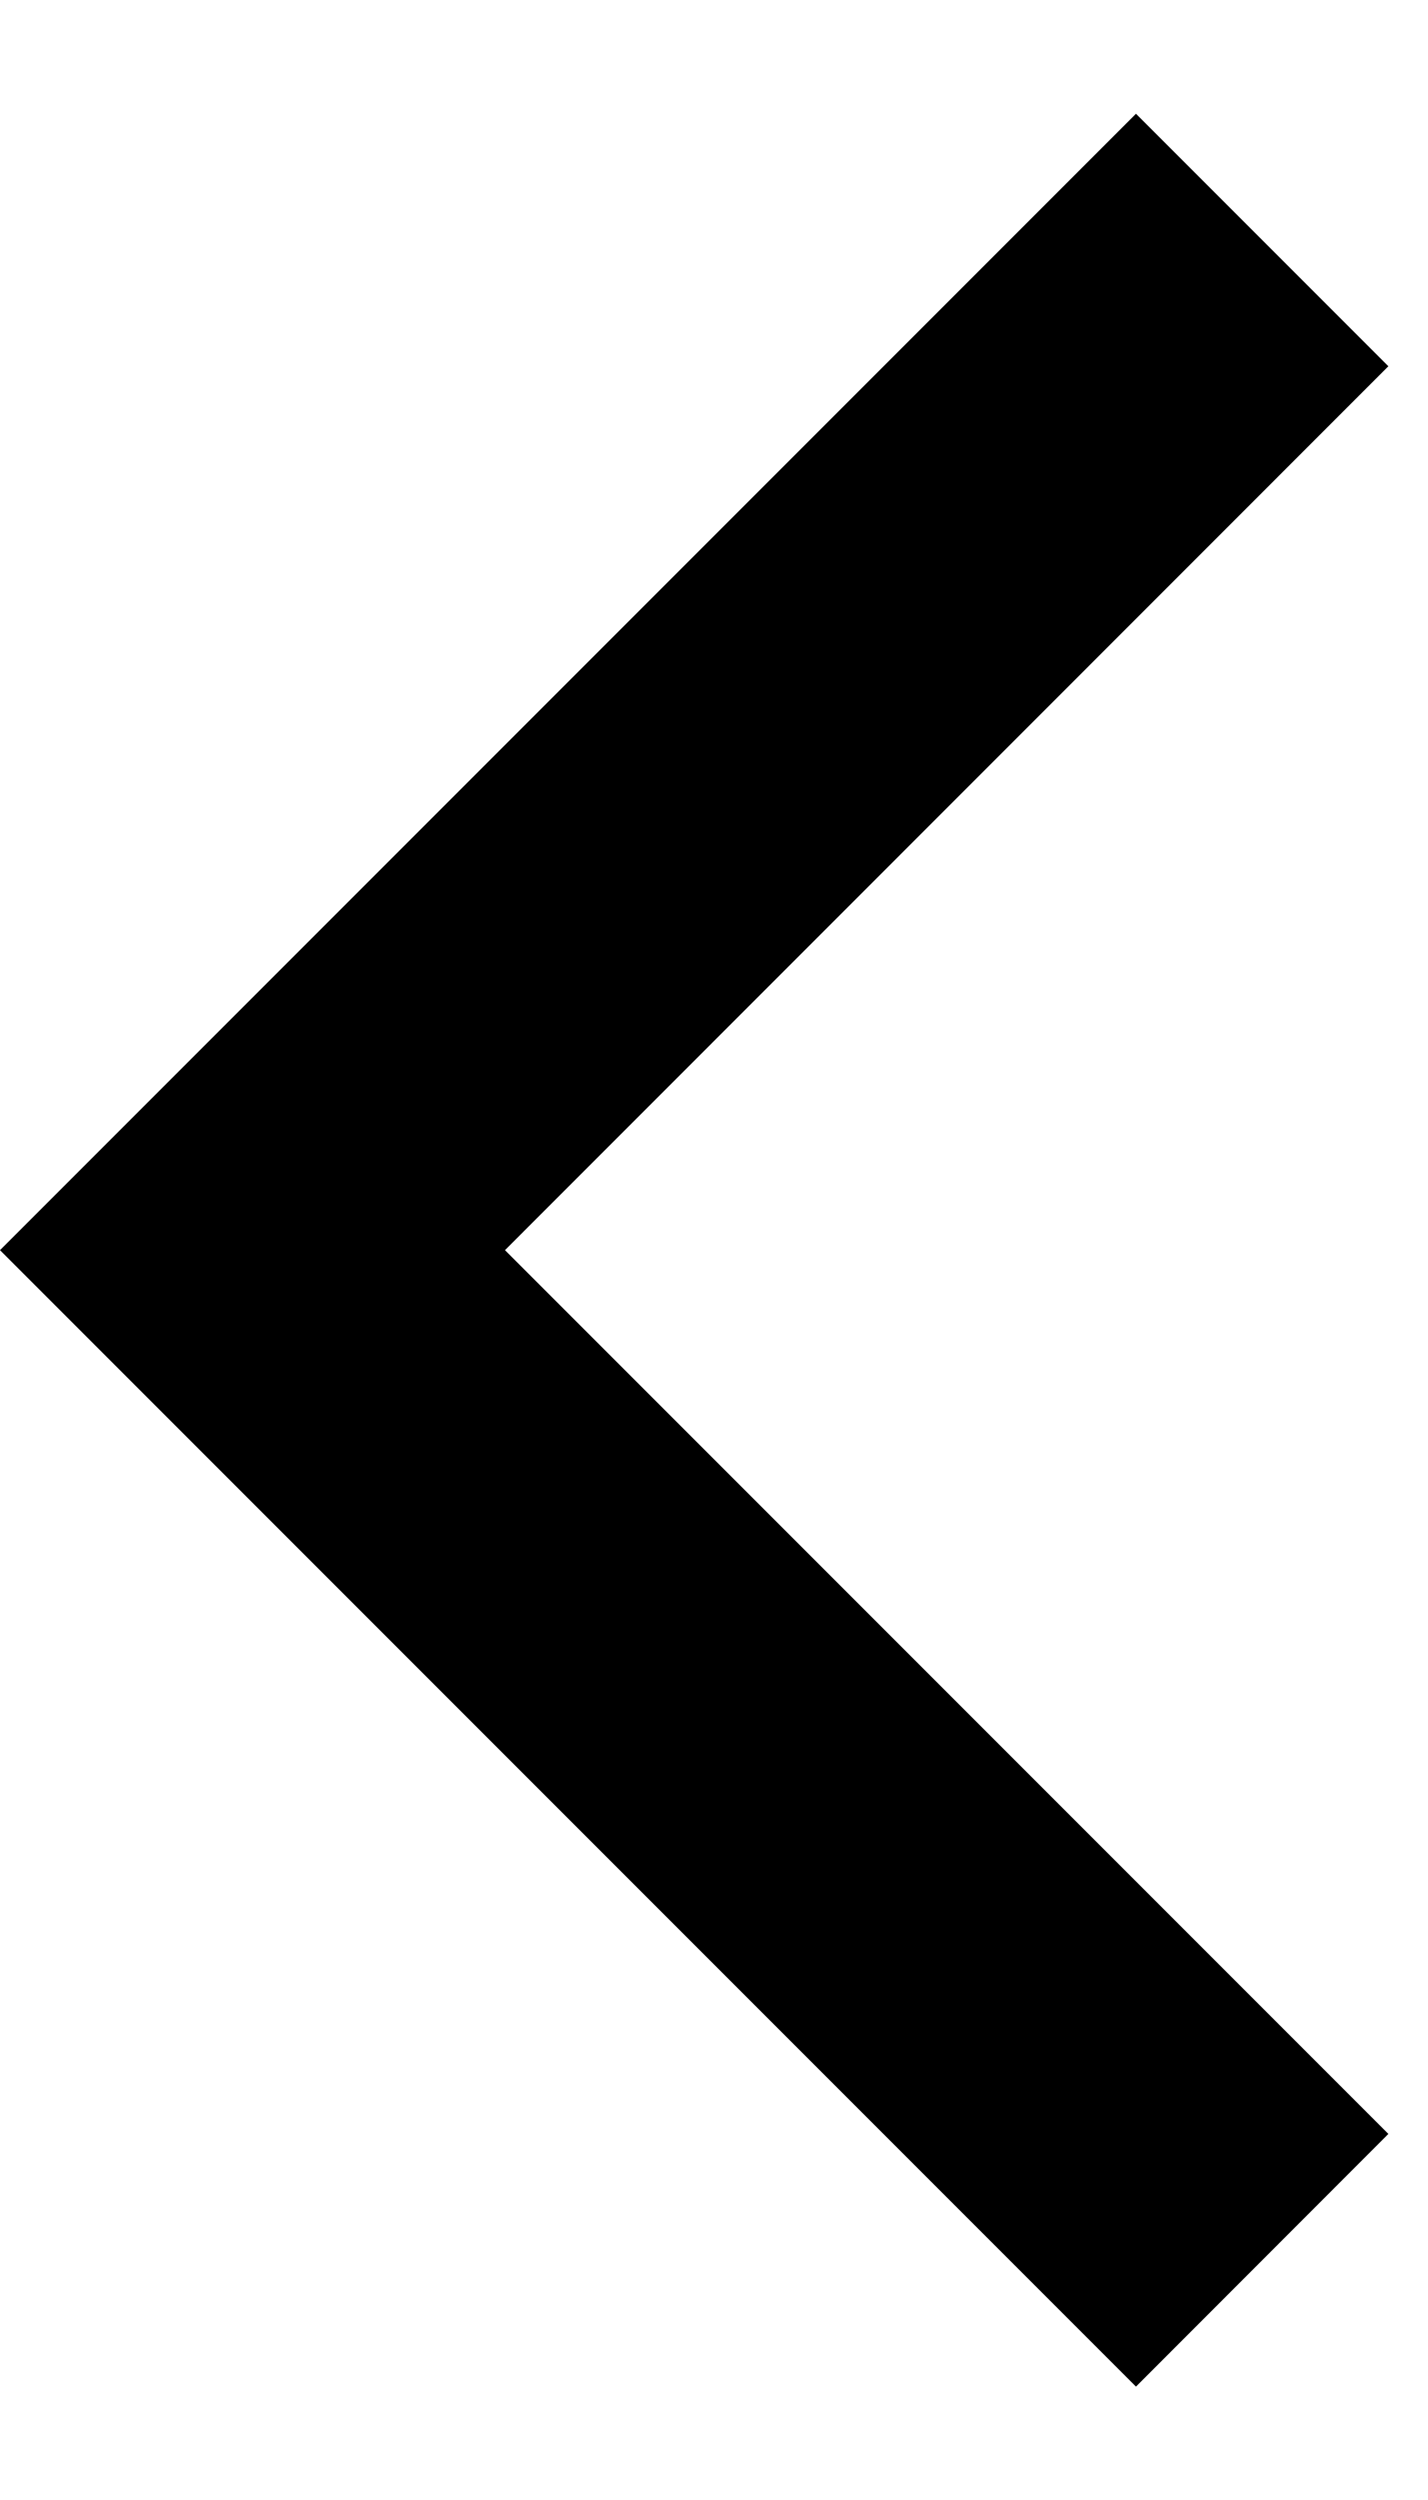 <svg width="8" height="14" viewBox="0 0 8 14" fill="none" xmlns="http://www.w3.org/2000/svg">
<path d="M2.829 7.001L7.778 2.051L6.364 0.637L0 7.001L6.364 13.365L7.778 11.95L2.829 7.001Z" fill="black"/>
</svg>
